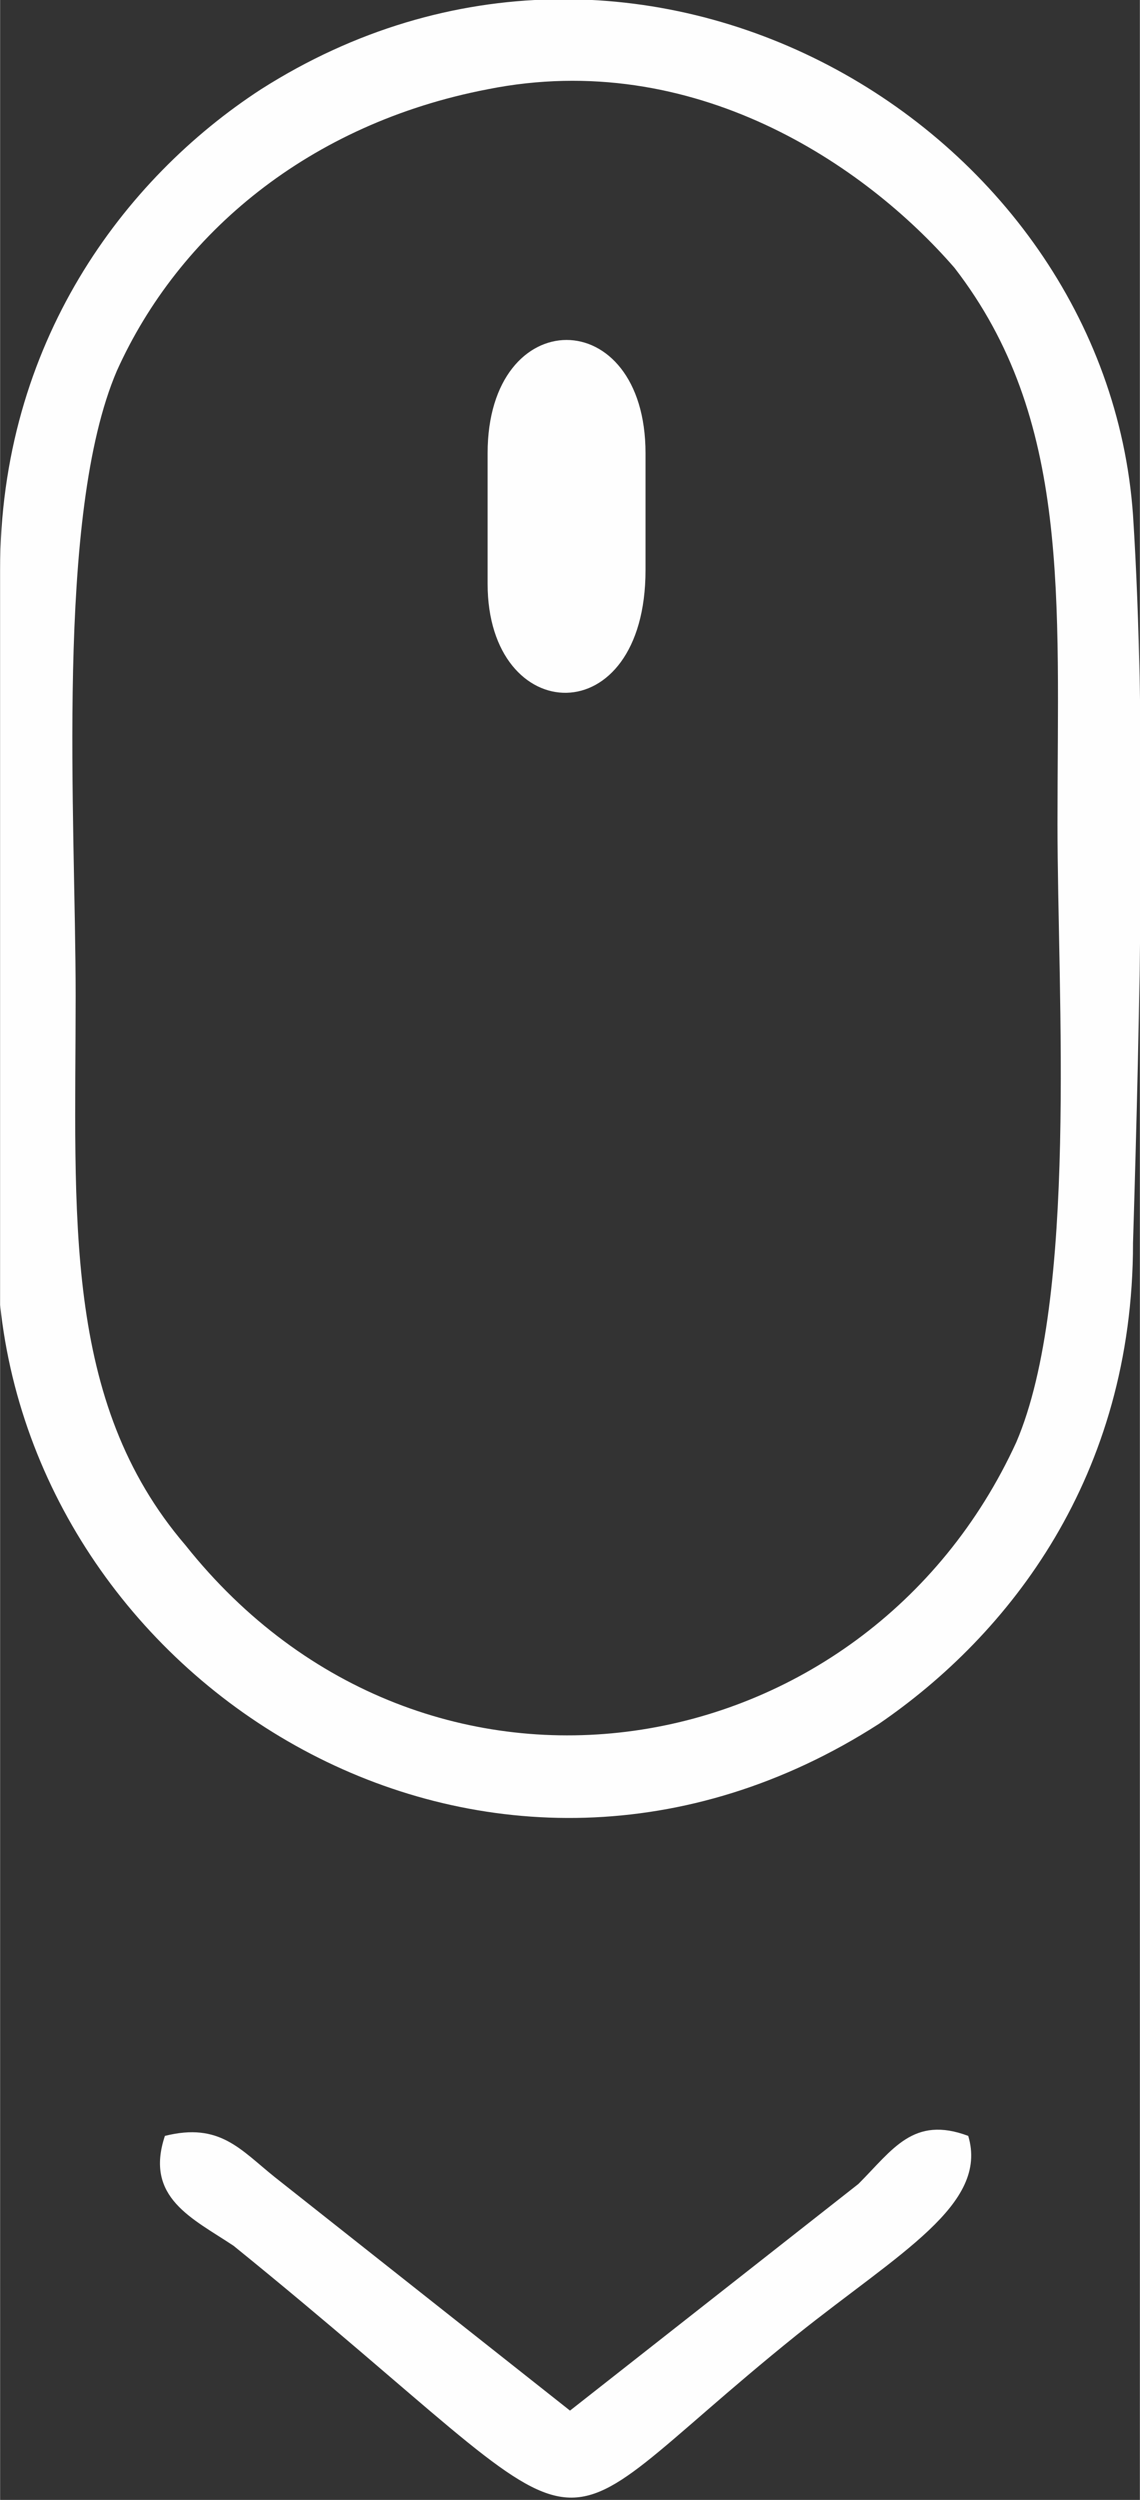 <?xml version="1.0" encoding="UTF-8"?> <!-- Creator: CorelDRAW 2018 (64-Bit) --> <svg xmlns="http://www.w3.org/2000/svg" xmlns:xlink="http://www.w3.org/1999/xlink" xml:space="preserve" width="52px" height="114px" style="shape-rendering:geometricPrecision; text-rendering:geometricPrecision; image-rendering:optimizeQuality; fill-rule:evenodd; clip-rule:evenodd" viewBox="0 0 1.66 3.64"><rect x="0" y="0" width="1.66" height="3.64" fill="#333333" stroke="none"/> <defs> <style type="text/css"> <![CDATA[ .fil0 {fill:#FEFEFE} ]]> </style> </defs> <g id="Слой_x0020_1">  <path class="fil0" d="M0.71 0.13c0.3,-0.06 0.55,0.11 0.68,0.26 0.17,0.22 0.15,0.48 0.15,0.81 0,0.25 0.03,0.69 -0.06,0.9 -0.22,0.48 -0.86,0.59 -1.21,0.15 -0.18,-0.21 -0.16,-0.48 -0.16,-0.8 0,-0.26 -0.03,-0.7 0.06,-0.91 0.09,-0.2 0.28,-0.36 0.54,-0.41zm0 0.53l0 0.19c0,0.21 0.23,0.22 0.23,-0.02l0 -0.17c0,-0.22 -0.23,-0.22 -0.23,0zm0.7 2.45c-0.08,-0.03 -0.11,0.02 -0.16,0.07l-0.42 0.33 -0.43 -0.34c-0.05,-0.04 -0.08,-0.08 -0.16,-0.06 -0.03,0.09 0.04,0.12 0.1,0.16 0.58,0.47 0.41,0.46 0.82,0.13 0.15,-0.12 0.28,-0.19 0.25,-0.29zm-1.41 -1.21c0.06,0.57 0.72,0.97 1.28,0.61 0.19,-0.13 0.37,-0.36 0.37,-0.7 0.01,-0.33 0.02,-0.75 0,-1.06 -0.04,-0.57 -0.72,-0.97 -1.27,-0.62 -0.2,0.13 -0.38,0.37 -0.38,0.7l0 1.07z"></path> </g> </svg> 